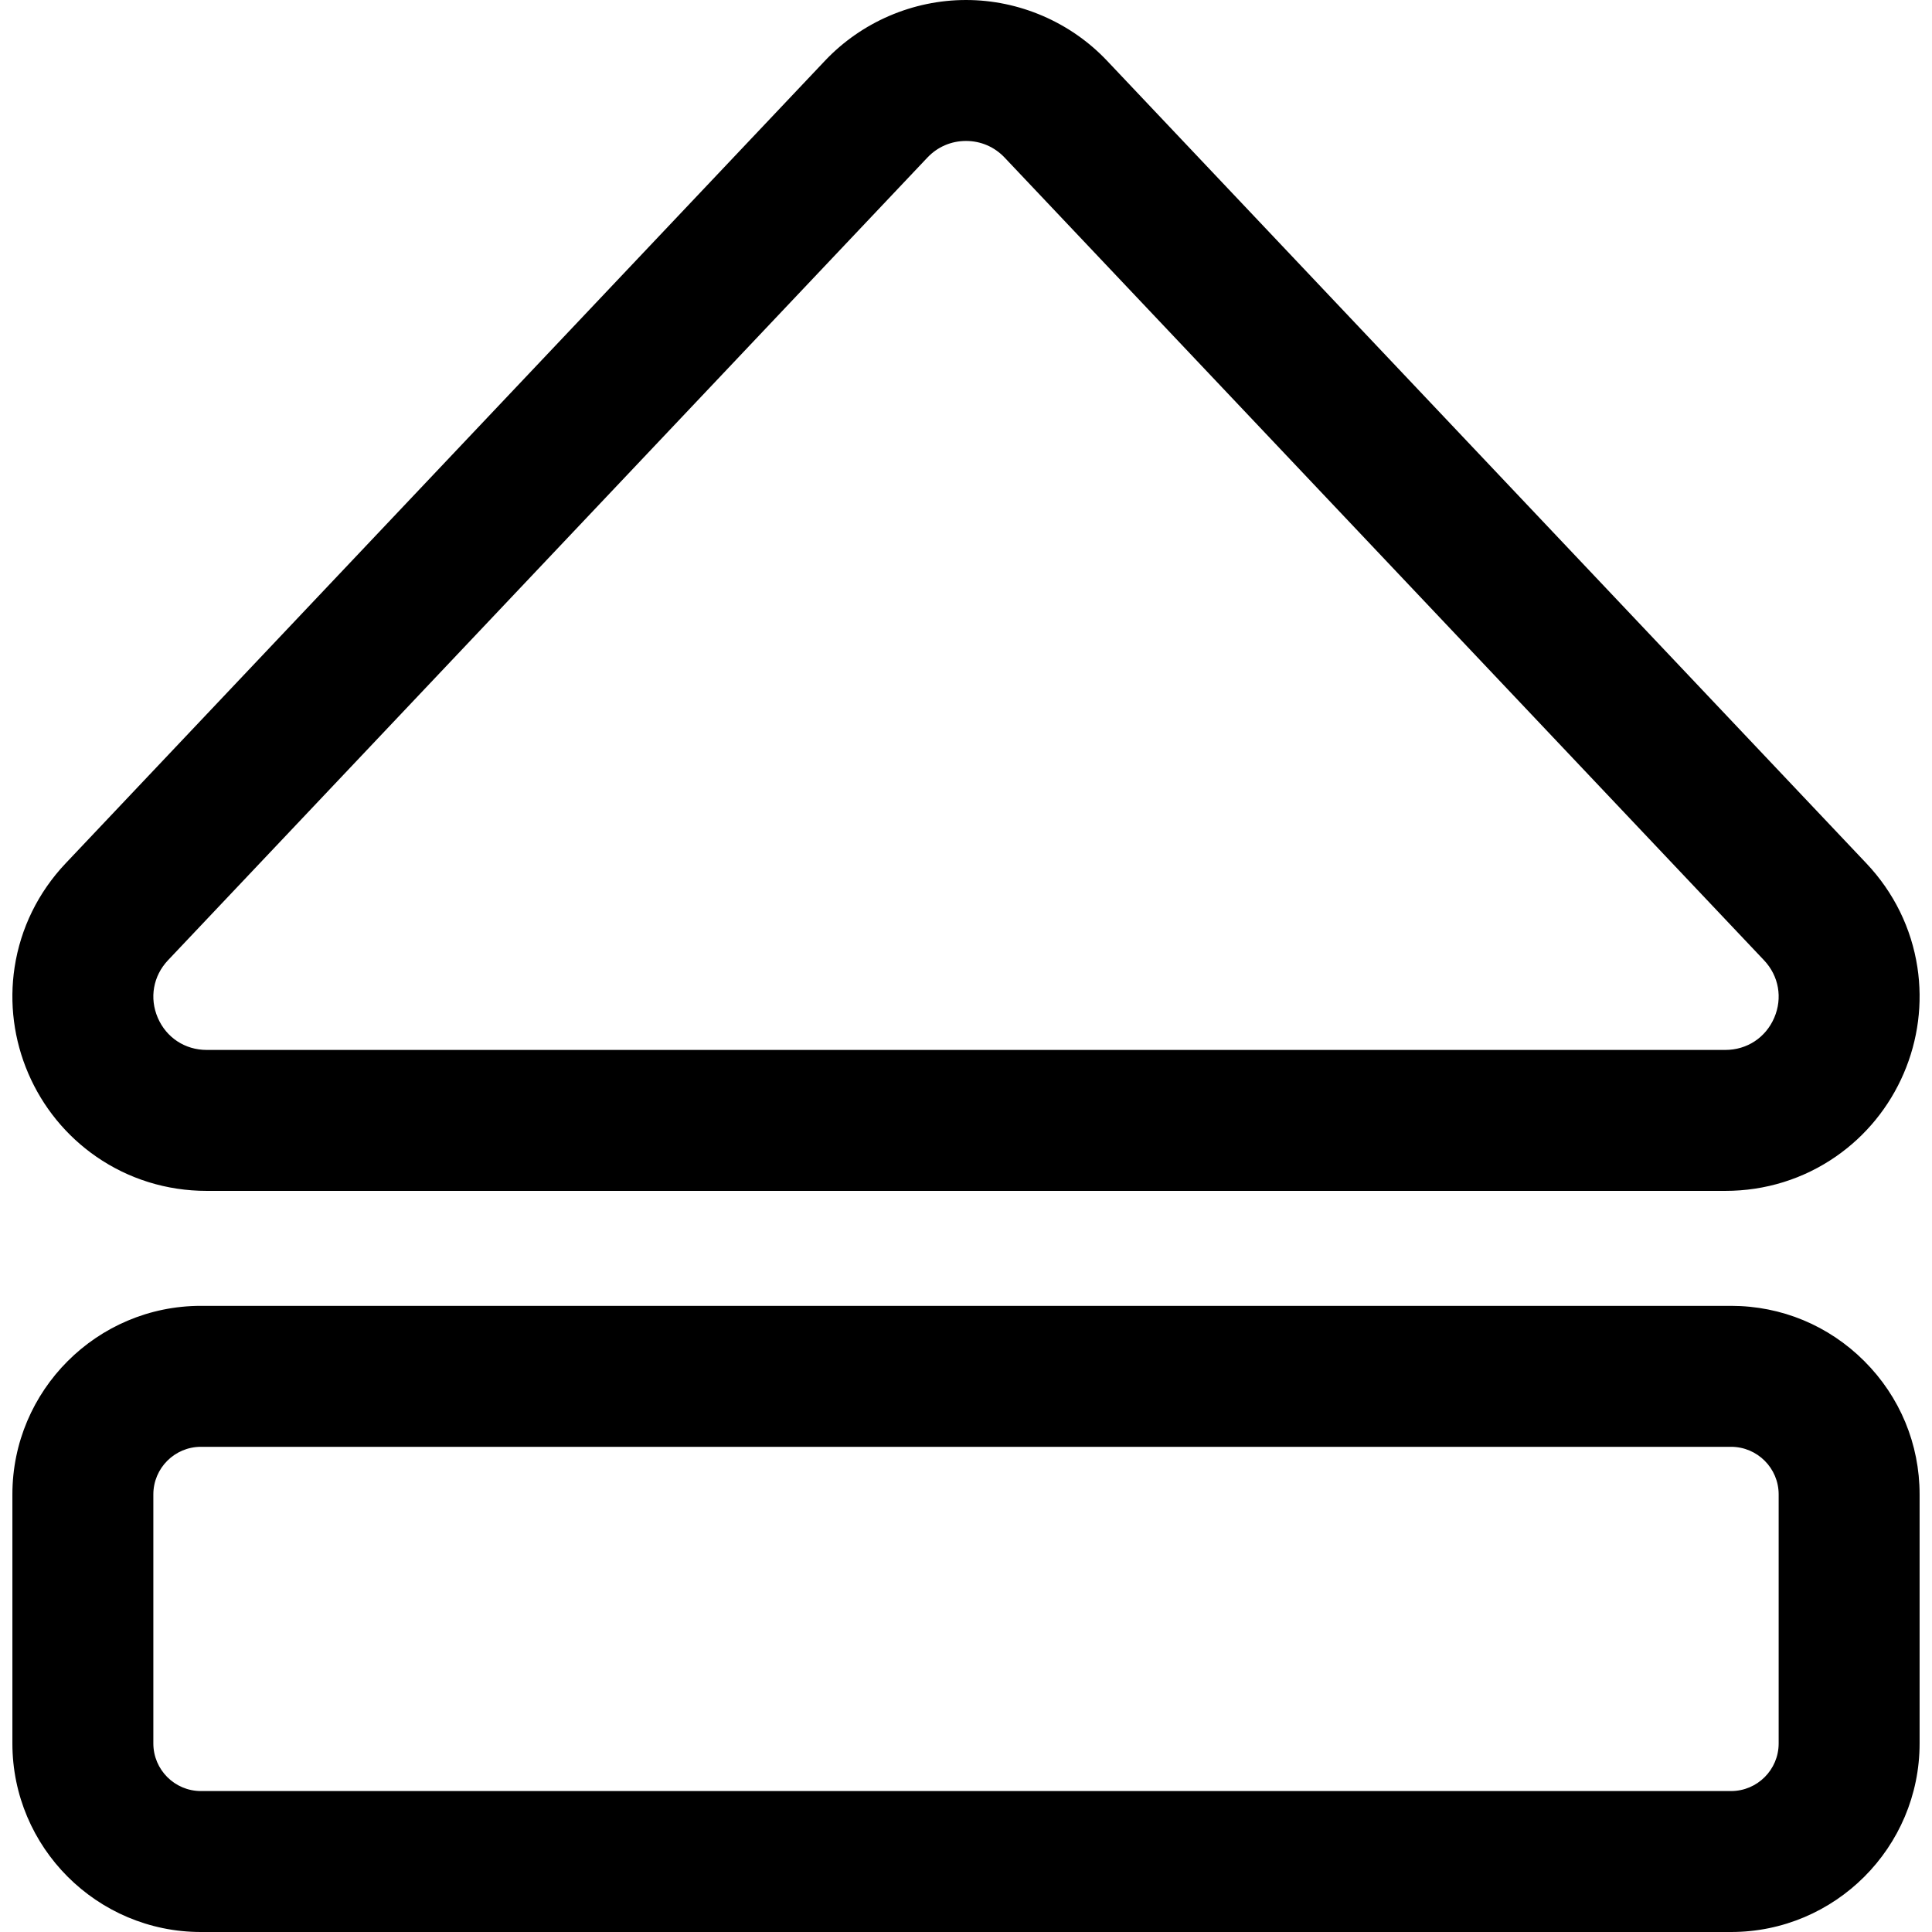 <?xml version="1.0" encoding="iso-8859-1"?>
<!-- Uploaded to: SVG Repo, www.svgrepo.com, Generator: SVG Repo Mixer Tools -->
<!DOCTYPE svg PUBLIC "-//W3C//DTD SVG 1.1//EN" "http://www.w3.org/Graphics/SVG/1.1/DTD/svg11.dtd">
<svg fill="#000000" version="1.1" id="Capa_1" xmlns="http://www.w3.org/2000/svg" xmlns:xlink="http://www.w3.org/1999/xlink" 
	 width="800px" height="800px" viewBox="0 0 600.91 600.91"
	 xml:space="preserve">
<g>
	<g>
		<g>
			<path d="M538.416,406.661H62.495c-32.058,0-58.14,26.082-58.14,58.141v77.469c0,32.059,26.082,58.14,58.14,58.14h475.921
				c32.059,0,58.14-26.081,58.14-58.14v-77.469C596.557,432.743,570.475,406.661,538.416,406.661z M553.717,542.271
				c0,8.45-6.851,15.3-15.3,15.3H62.495c-8.45,0-15.3-6.85-15.3-15.3v-77.469c0-8.45,6.85-15.3,15.3-15.3h475.922
				c8.449,0,15.3,6.85,15.3,15.3V542.271z"/>
			<path d="M538.416,600.91H62.495c-32.334,0-58.64-26.306-58.64-58.64v-77.469c0-32.335,26.306-58.641,58.64-58.641h475.921
				c15.639,0,30.357,6.106,41.445,17.194c11.089,11.089,17.194,25.808,17.194,41.446v77.469
				C597.056,574.604,570.75,600.91,538.416,600.91z M62.495,407.161c-31.783,0-57.64,25.857-57.64,57.641v77.469
				c0,31.782,25.857,57.64,57.64,57.64h475.921c31.782,0,57.64-25.857,57.64-57.64v-77.469c0-15.371-6.002-29.84-16.901-40.738
				c-10.898-10.899-25.367-16.902-40.738-16.902H62.495z M538.417,558.07H62.495c-8.712,0-15.8-7.088-15.8-15.8v-77.469
				c0-8.712,7.088-15.8,15.8-15.8h475.922c8.712,0,15.8,7.088,15.8,15.8v77.469C554.217,550.982,547.129,558.07,538.417,558.07z
				 M62.495,450.002c-8.161,0-14.8,6.639-14.8,14.8v77.469c0,8.161,6.639,14.8,14.8,14.8h475.922c8.161,0,14.8-6.639,14.8-14.8
				v-77.469c0-8.161-6.639-14.8-14.8-14.8H62.495z"/>
		</g>
		<g>
			<path d="M343.947,19.225C332.689,7.325,316.837,0.5,300.456,0.5s-32.233,6.824-43.491,18.724L20.769,268.881
				c-8.454,8.936-13.894,20.016-15.731,32.042c-1.693,11.081-0.23,22.417,4.232,32.779c4.461,10.363,11.69,19.216,20.904,25.603
				c9.999,6.93,21.786,10.594,34.087,10.594h472.391c12.302,0,24.089-3.663,34.087-10.594c9.215-6.387,16.442-15.239,20.904-25.603
				c4.461-10.362,5.925-21.697,4.231-32.779c-1.837-12.026-7.276-23.107-15.73-32.042L343.947,19.225z M536.651,327.059H64.26
				c-14.947,0-22.644-17.879-12.372-28.736L288.084,48.667c3.359-3.551,7.866-5.326,12.372-5.326s9.012,1.775,12.372,5.326
				l236.195,249.656C559.295,309.18,551.598,327.059,536.651,327.059z"/>
			<path d="M536.651,370.398H64.26c-12.402,0-24.288-3.694-34.372-10.683c-9.292-6.44-16.581-15.367-21.079-25.816
				c-4.499-10.448-5.975-21.878-4.267-33.052c1.854-12.128,7.338-23.301,15.862-32.311L256.601,18.88
				C267.953,6.882,283.938,0,300.456,0c16.519,0,32.503,6.882,43.855,18.881l236.196,249.656
				c8.524,9.009,14.009,20.182,15.861,32.311c1.707,11.173,0.232,22.603-4.267,33.052c-4.499,10.45-11.788,19.377-21.078,25.816
				C560.941,366.704,549.056,370.398,536.651,370.398z M300.456,1c-16.245,0-31.964,6.768-43.128,18.568L21.132,269.225
				c-8.383,8.861-13.778,19.848-15.601,31.773c-1.679,10.989-0.228,22.229,4.197,32.506c4.424,10.277,11.593,19.057,20.73,25.39
				c9.916,6.872,21.604,10.505,33.802,10.505h472.391c12.2,0,23.889-3.633,33.802-10.505c9.137-6.332,16.306-15.112,20.73-25.389
				c4.424-10.278,5.875-21.519,4.196-32.507c-1.821-11.926-7.216-22.913-15.6-31.773L343.584,19.568
				C332.421,7.768,316.701,1,300.456,1z M536.651,327.559H64.26c-7.118,0-13.288-4.062-16.103-10.599
				c-2.814-6.538-1.524-13.812,3.368-18.981L287.721,48.323c3.345-3.535,7.868-5.482,12.735-5.482c4.868,0,9.39,1.947,12.735,5.482
				l236.195,249.656c4.892,5.17,6.182,12.443,3.367,18.981C549.938,323.497,543.769,327.559,536.651,327.559z M300.456,43.84
				c-4.59,0-8.854,1.836-12.008,5.17L52.252,298.666c-4.613,4.875-5.83,11.733-3.175,17.898c2.654,6.164,8.472,9.994,15.184,9.994
				h472.391c6.712,0,12.529-3.83,15.184-9.994c2.653-6.165,1.437-13.023-3.176-17.898L312.464,49.01
				C309.31,45.676,305.045,43.84,300.456,43.84z"/>
		</g>
	</g>
</g>
</svg>